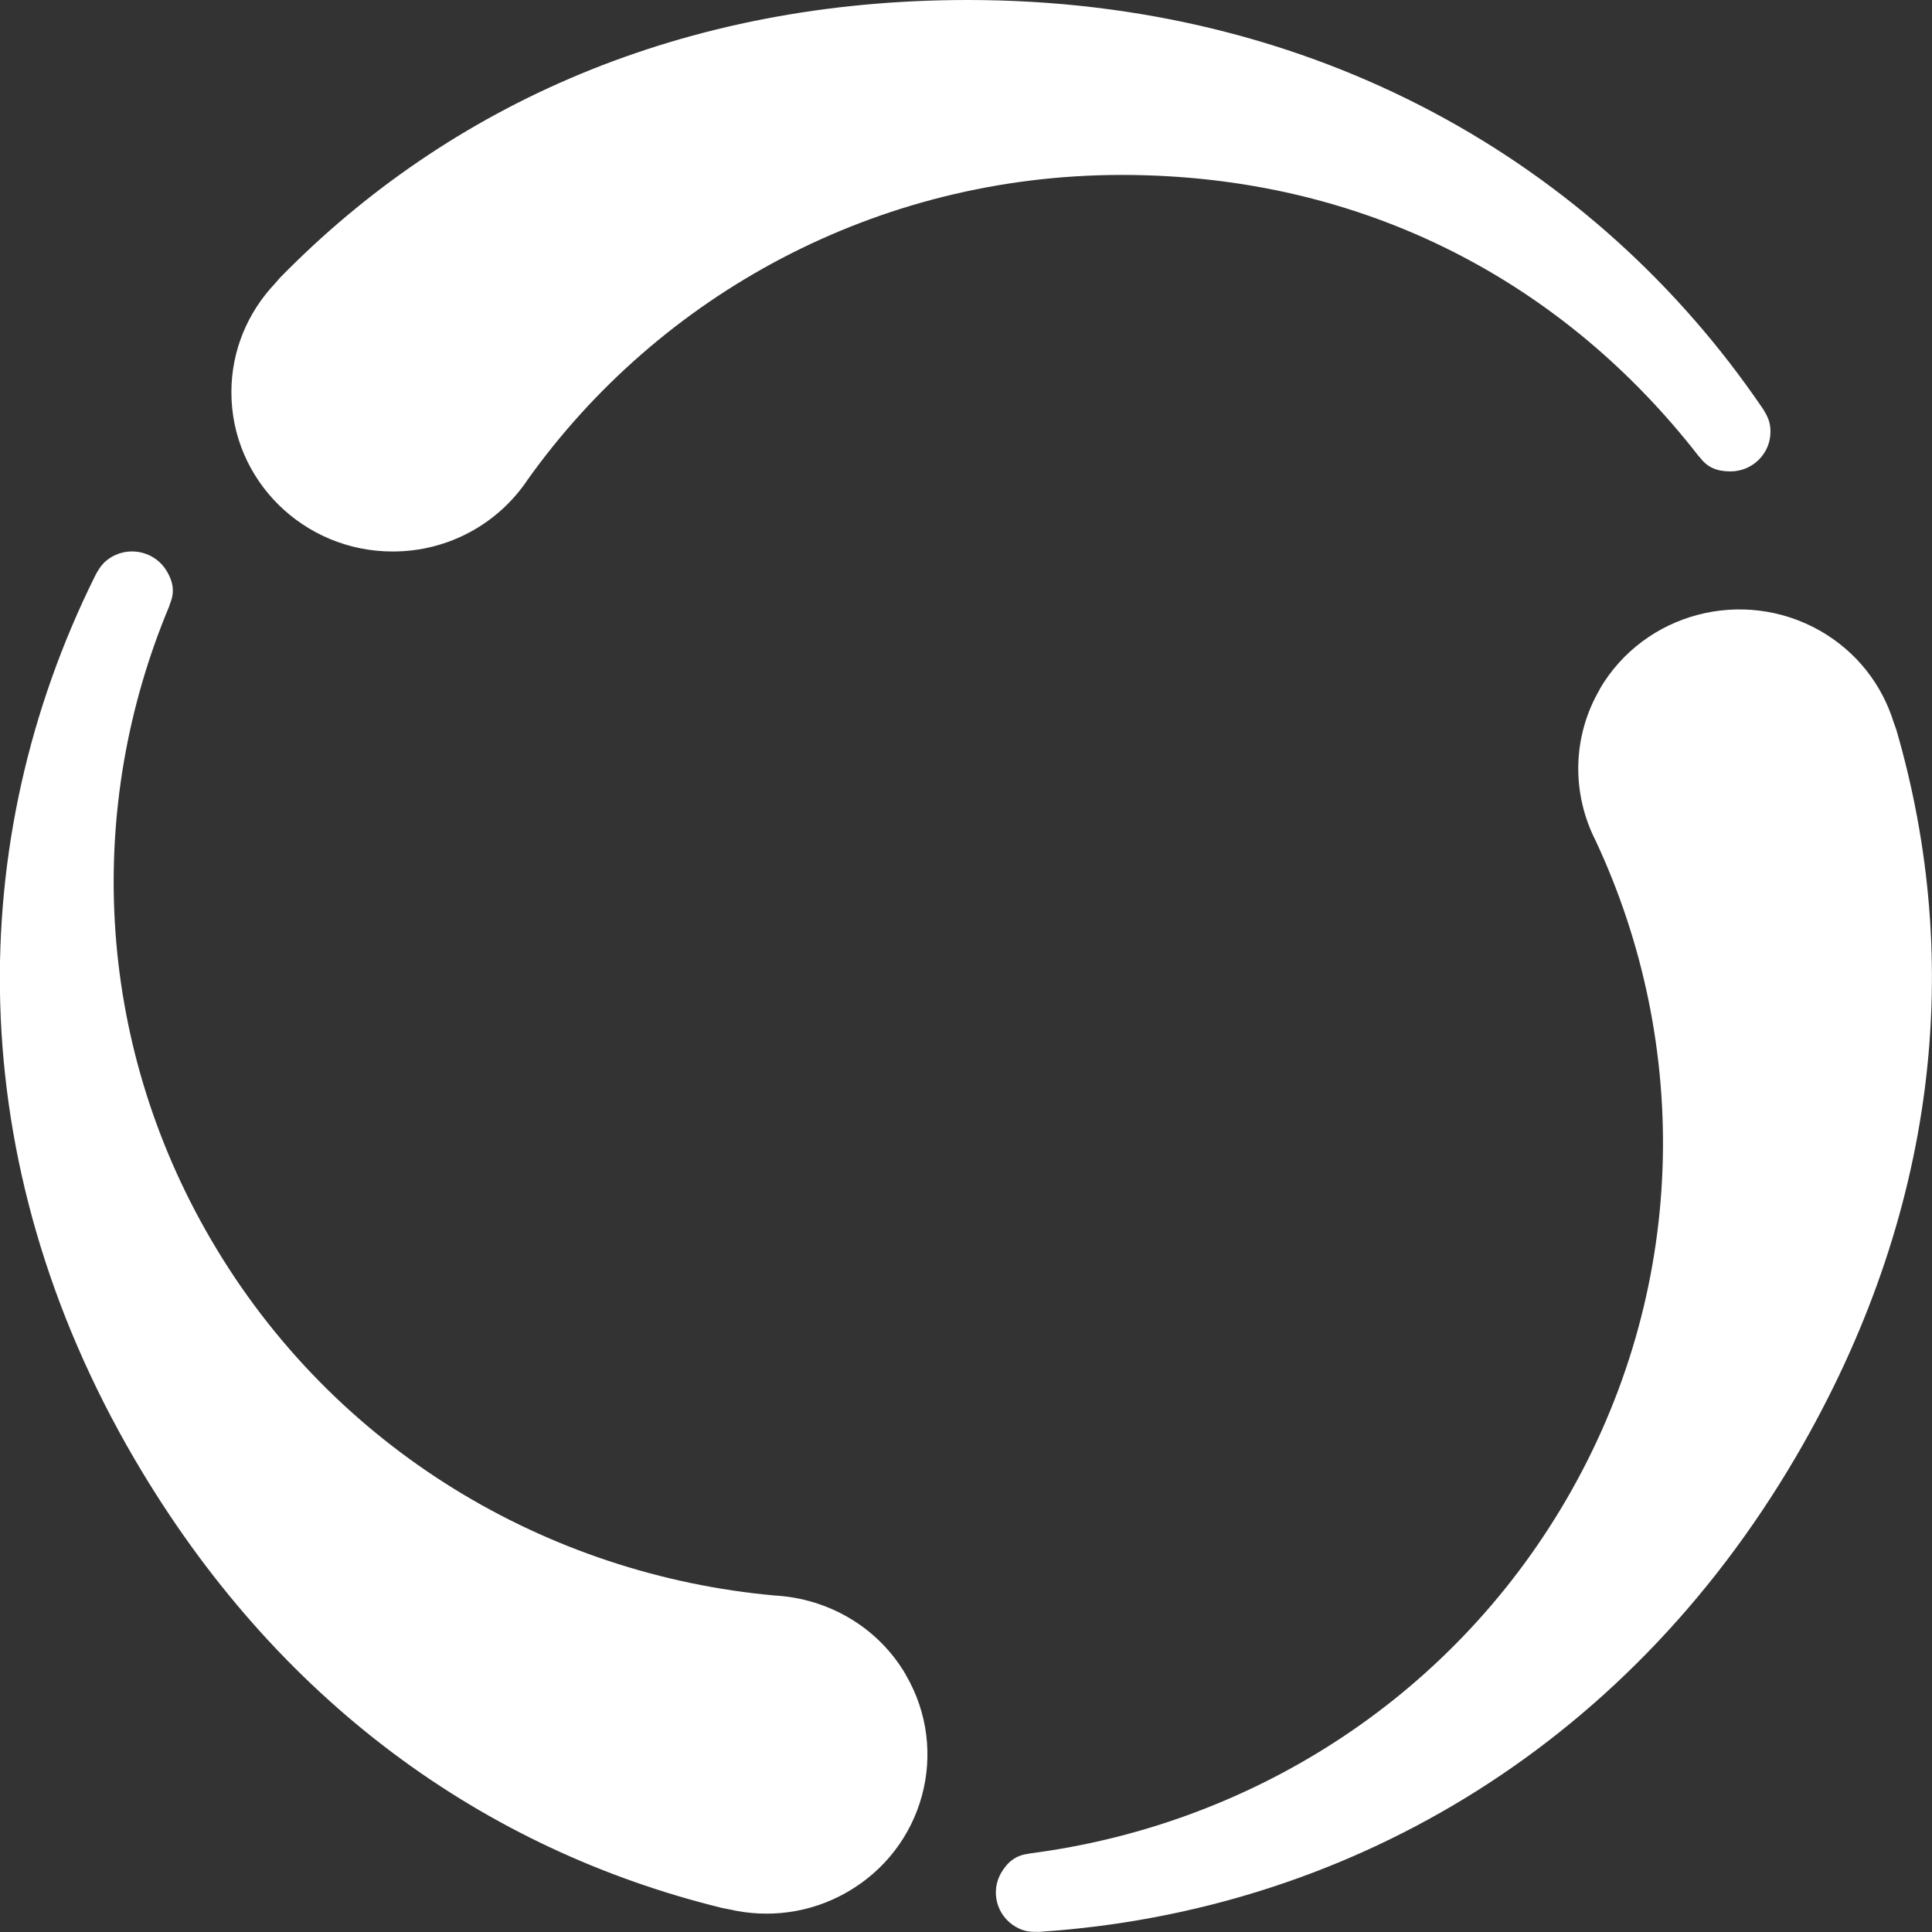 <svg xmlns="http://www.w3.org/2000/svg" id="Livello_2" data-name="Livello 2" viewBox="0 0 170.08 170.08"><rect x="0" y="0" width="170.08" height="170.08" fill="#333333" stroke="none"/><defs><style>      .cls-1 {        fill: #fff;      }    </style></defs><g id="Logo"><g><path class="cls-1" d="M34.58,48.55c4.98,0,9.35-2.53,11.89-6.35,11.57-16.2,30.67-26.8,52.28-26.8s39.07,9.69,50.76,24.72l.18.2c.65.85,1.49,1.18,2.64,1.18,1.95,0,3.53-1.56,3.53-3.49,0-.81-.21-1.28-.63-1.97l-.13-.19C140.48,14.42,115.9,0,85.19,0c-25.04,0-45.6,9.18-60.53,24.44l-.47.54c-2.37,2.51-3.82,5.86-3.82,9.55,0,7.74,6.36,14.02,14.2,14.02"></path><path class="cls-1" d="M79.75,147.44c-2.49-4.26-6.9-6.72-11.52-6.98-20-1.8-38.84-12.83-49.64-31.31-10.34-17.68-11.04-38.25-3.7-55.76l.08-.26c.41-.97.3-1.86-.28-2.84-.98-1.67-3.14-2.24-4.83-1.28-.71.42-1.01.82-1.41,1.53l-.1.2c-11.51,23.21-11.86,51.44,3.49,77.7,12.52,21.4,30.85,34.4,51.71,39.52l.71.14c3.38.77,7.04.34,10.28-1.51,6.8-3.87,9.12-12.44,5.2-19.15"></path><path class="cls-1" d="M140.84,60.67c-2.49,4.26-2.45,9.26-.37,13.34,8.42,18,8.16,39.62-2.64,58.1-10.34,17.68-28.03,28.56-47.07,31.04l-.27.05c-1.05.14-1.77.68-2.35,1.66-.97,1.67-.4,3.8,1.29,4.77.72.41,1.23.45,2.05.44l.23-.02c26.11-1.77,51.05-15.58,66.41-41.84,12.51-21.4,14.75-43.58,8.82-63.97l-.24-.67c-1.02-3.28-3.23-6.19-6.47-8.04-6.8-3.87-15.48-1.58-19.4,5.13"></path></g></g></svg>